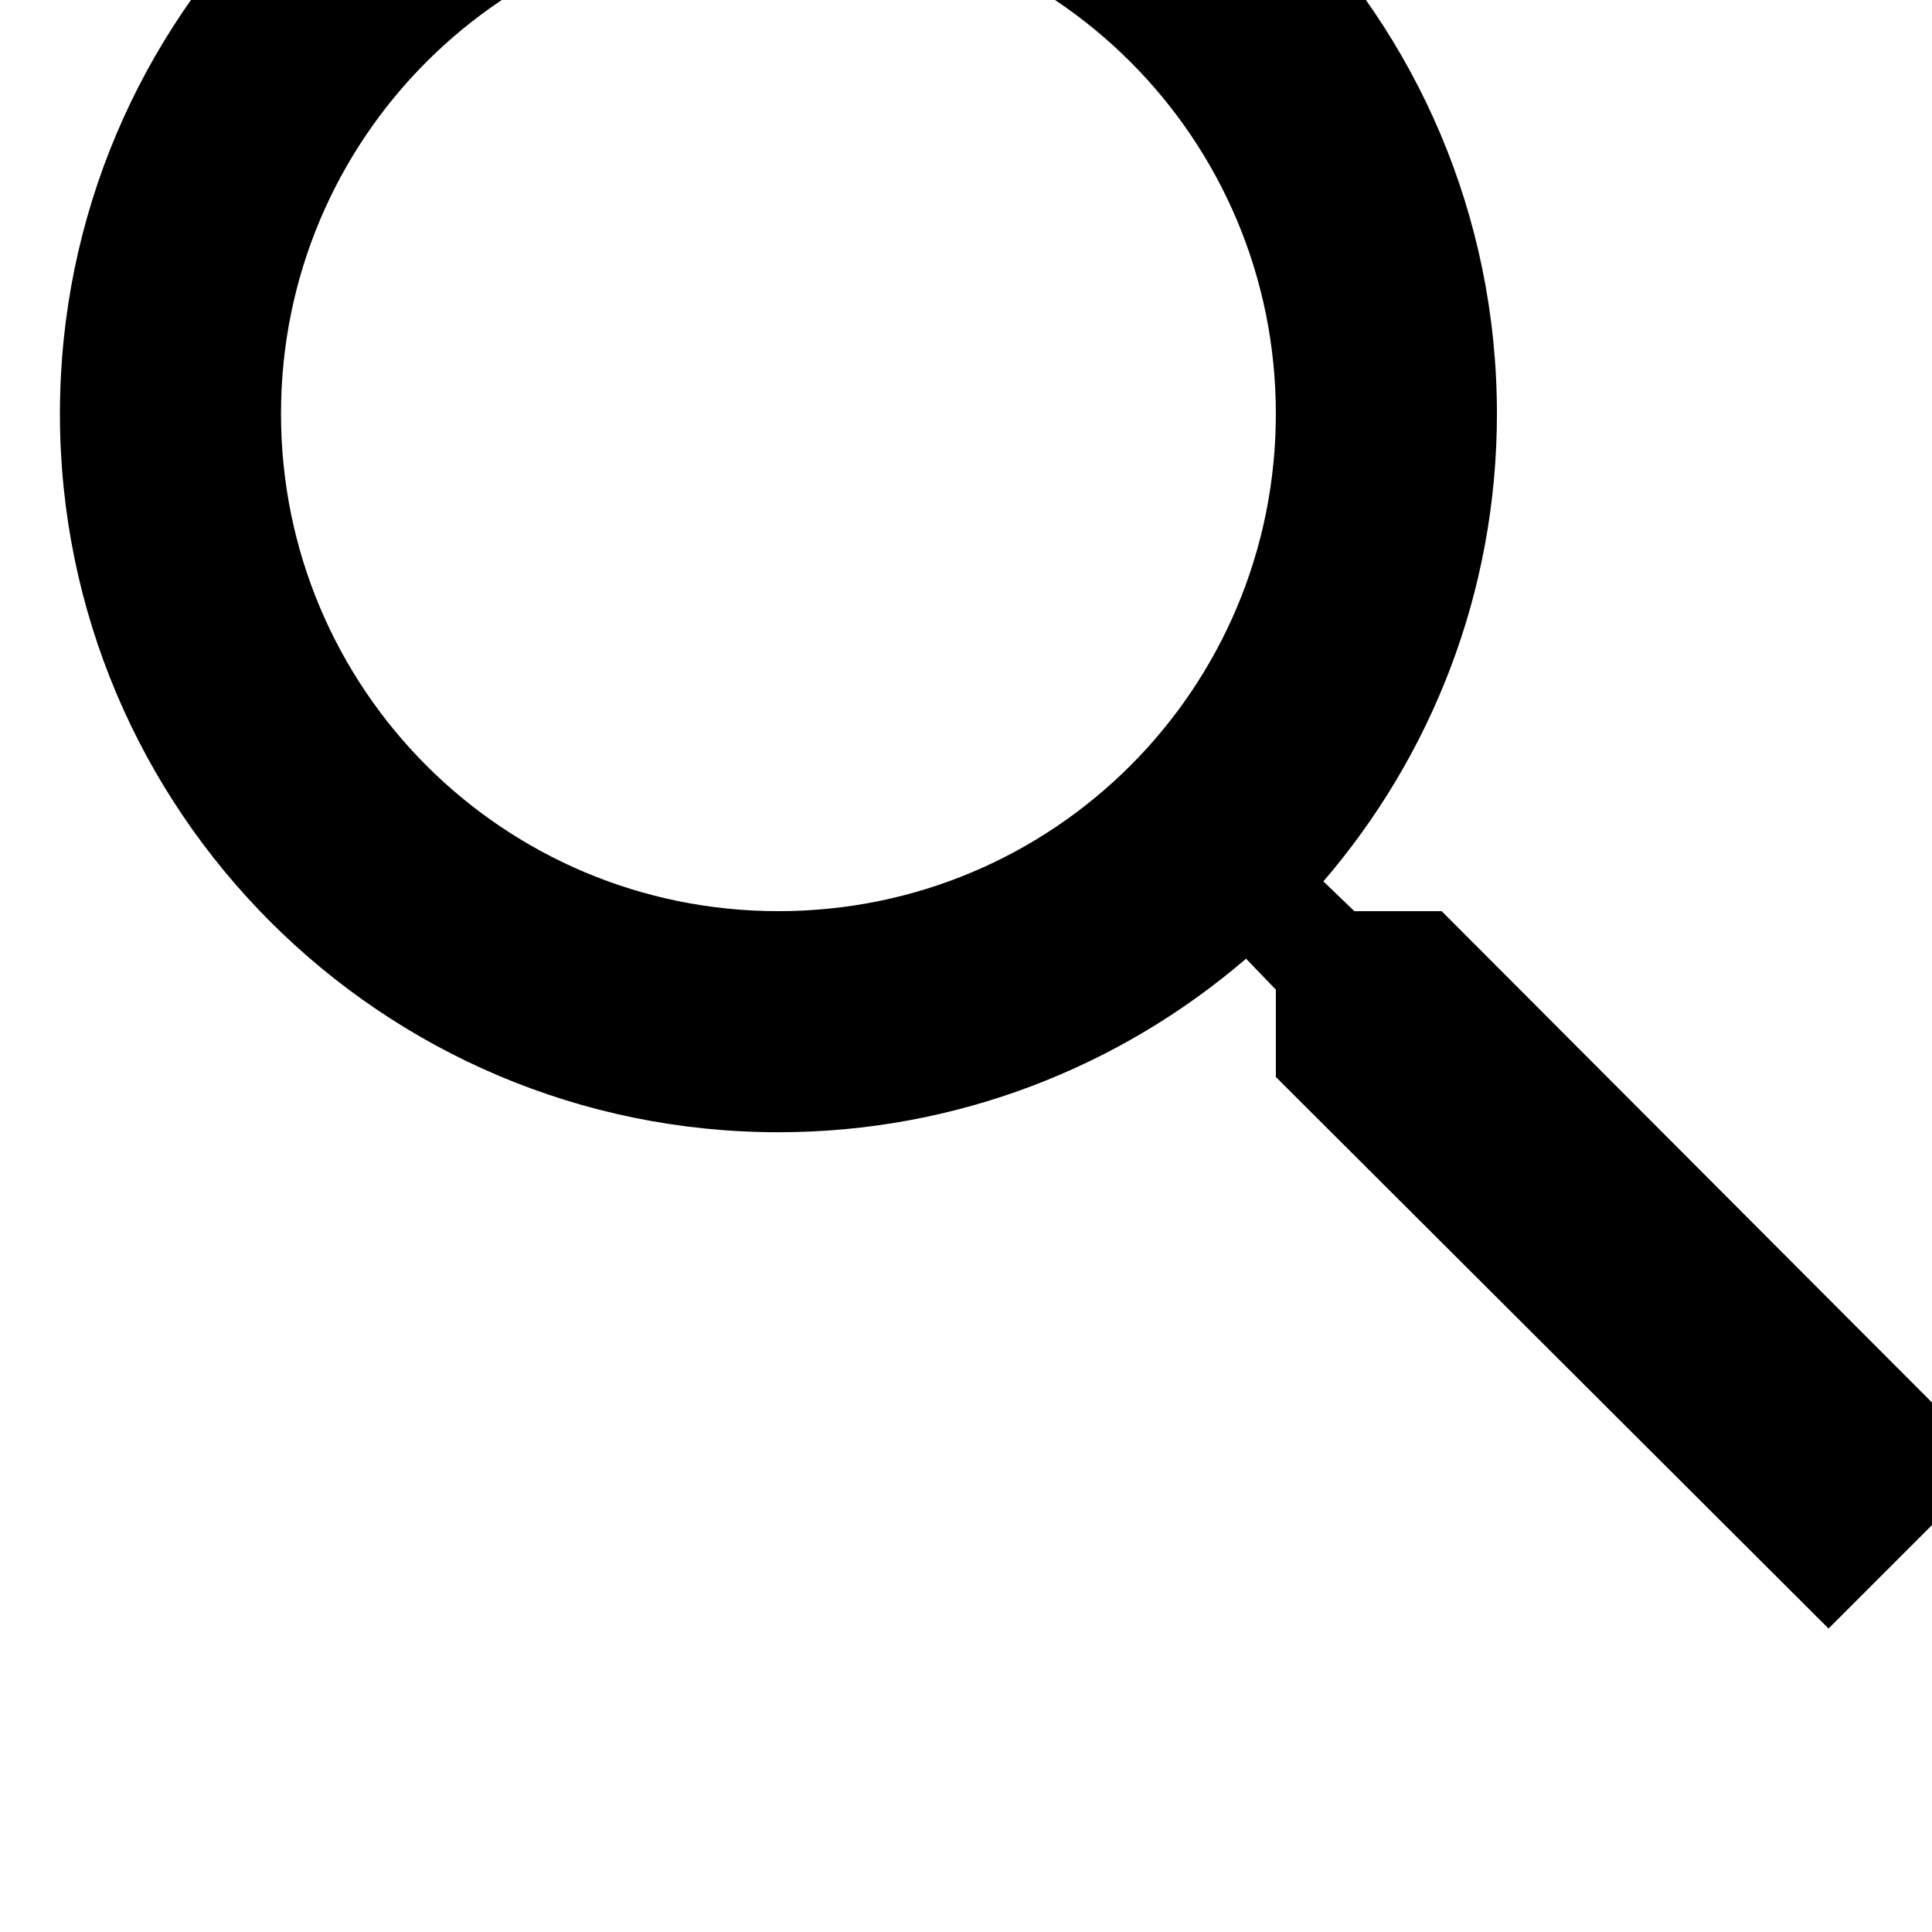 <?xml version="1.0" encoding="UTF-8" standalone="no"?>
<svg
   xmlns:dc="http://purl.org/dc/elements/1.1/"
   xmlns:cc="http://creativecommons.org/ns#"
   xmlns:rdf="http://www.w3.org/1999/02/22-rdf-syntax-ns#"
   xmlns:svg="http://www.w3.org/2000/svg"
   xmlns="http://www.w3.org/2000/svg"
   xmlns:sodipodi="http://sodipodi.sourceforge.net/DTD/sodipodi-0.dtd"
   xmlns:inkscape="http://www.inkscape.org/namespaces/inkscape"
   width="5.997mm"
   height="5.997mm"
   viewBox="0 0 5.997 5.997"
   version="1.1"
   id="svg4459"
   inkscape:version="1.0.1 (c497b03c, 2020-09-10)"
   sodipodi:docname="buscar_n.svg">
  <defs
     id="defs4453">
    <clipPath
       clipPathUnits="userSpaceOnUse"
       id="clipPath1569">
      <path
         d="M 0,0 H 1440 V 4329 H 0 Z"
         id="path1567" />
    </clipPath>
  </defs>
  <sodipodi:namedview
     id="base"
     pagecolor="#ffffff"
     bordercolor="#666666"
     borderopacity="1.0"
     inkscape:pageopacity="0.0"
     inkscape:pageshadow="2"
     inkscape:zoom="11.66565"
     inkscape:cx="11.993285"
     inkscape:cy="3.8998982"
     inkscape:document-units="mm"
     inkscape:current-layer="layer1"
     inkscape:document-rotation="0"
     showgrid="false"
     inkscape:pagecheckerboard="true"
     fit-margin-top="0"
     fit-margin-left="0"
     fit-margin-right="0"
     fit-margin-bottom="0"
     inkscape:window-width="1251"
     inkscape:window-height="943"
     inkscape:window-x="0"
     inkscape:window-y="25"
     inkscape:window-maximized="0" />
  <g
     inkscape:label="Capa 1"
     inkscape:groupmode="layer"
     id="layer1"
     transform="translate(-228.018,-151.707)"
     style="display:inline">
    <g
       id="g1563"
       transform="matrix(0.353,0,0,-0.353,-66.904,1653.482)"
       style="fill:#000000;fill-opacity:1;fill-rule:nonzero;stroke:none">
      <g
         id="g1565"
         clip-path="url(#clipPath1569)"
         style="fill:#000000;fill-opacity:1;fill-rule:nonzero;stroke:none">
        <g
           id="g1571"
           transform="matrix(1,0,0,-1,836,4257)"
           style="fill:#000000;fill-opacity:1;fill-rule:nonzero;stroke:none">
          <g
             id="g1573"
             transform="translate(12.15,10.692)"
             style="fill:#000000;fill-opacity:1;fill-rule:nonzero;stroke:none">
            <path
               d="M 0,0 H -0.768 L -1.04,-0.262 c 0.953,-1.108 1.526,-2.547 1.526,-4.112 0,-3.489 -2.828,-6.318 -6.318,-6.318 -3.489,0 -6.318,2.829 -6.318,6.318 0,3.489 2.829,6.318 6.318,6.318 1.565,0 3.004,-0.574 4.112,-1.526 L -1.458,0.69 V 1.458 L 3.402,6.308 4.85,4.86 Z m -5.832,0 c -2.42,0 -4.374,-1.954 -4.374,-4.374 0,-2.42 1.954,-4.374 4.374,-4.374 2.42,0 4.374,1.954 4.374,4.374 0,2.42 -1.954,4.374 -4.374,4.374 z"
               style="fill:#000000;fill-opacity:1;fill-rule:nonzero;stroke:none;stroke-width:1;stroke-linecap:butt;stroke-linejoin:miter;stroke-miterlimit:10;stroke-dasharray:none;stroke-opacity:1"
               id="path1575" />
          </g>
        </g>
      </g>
    </g>
  </g>
</svg>
